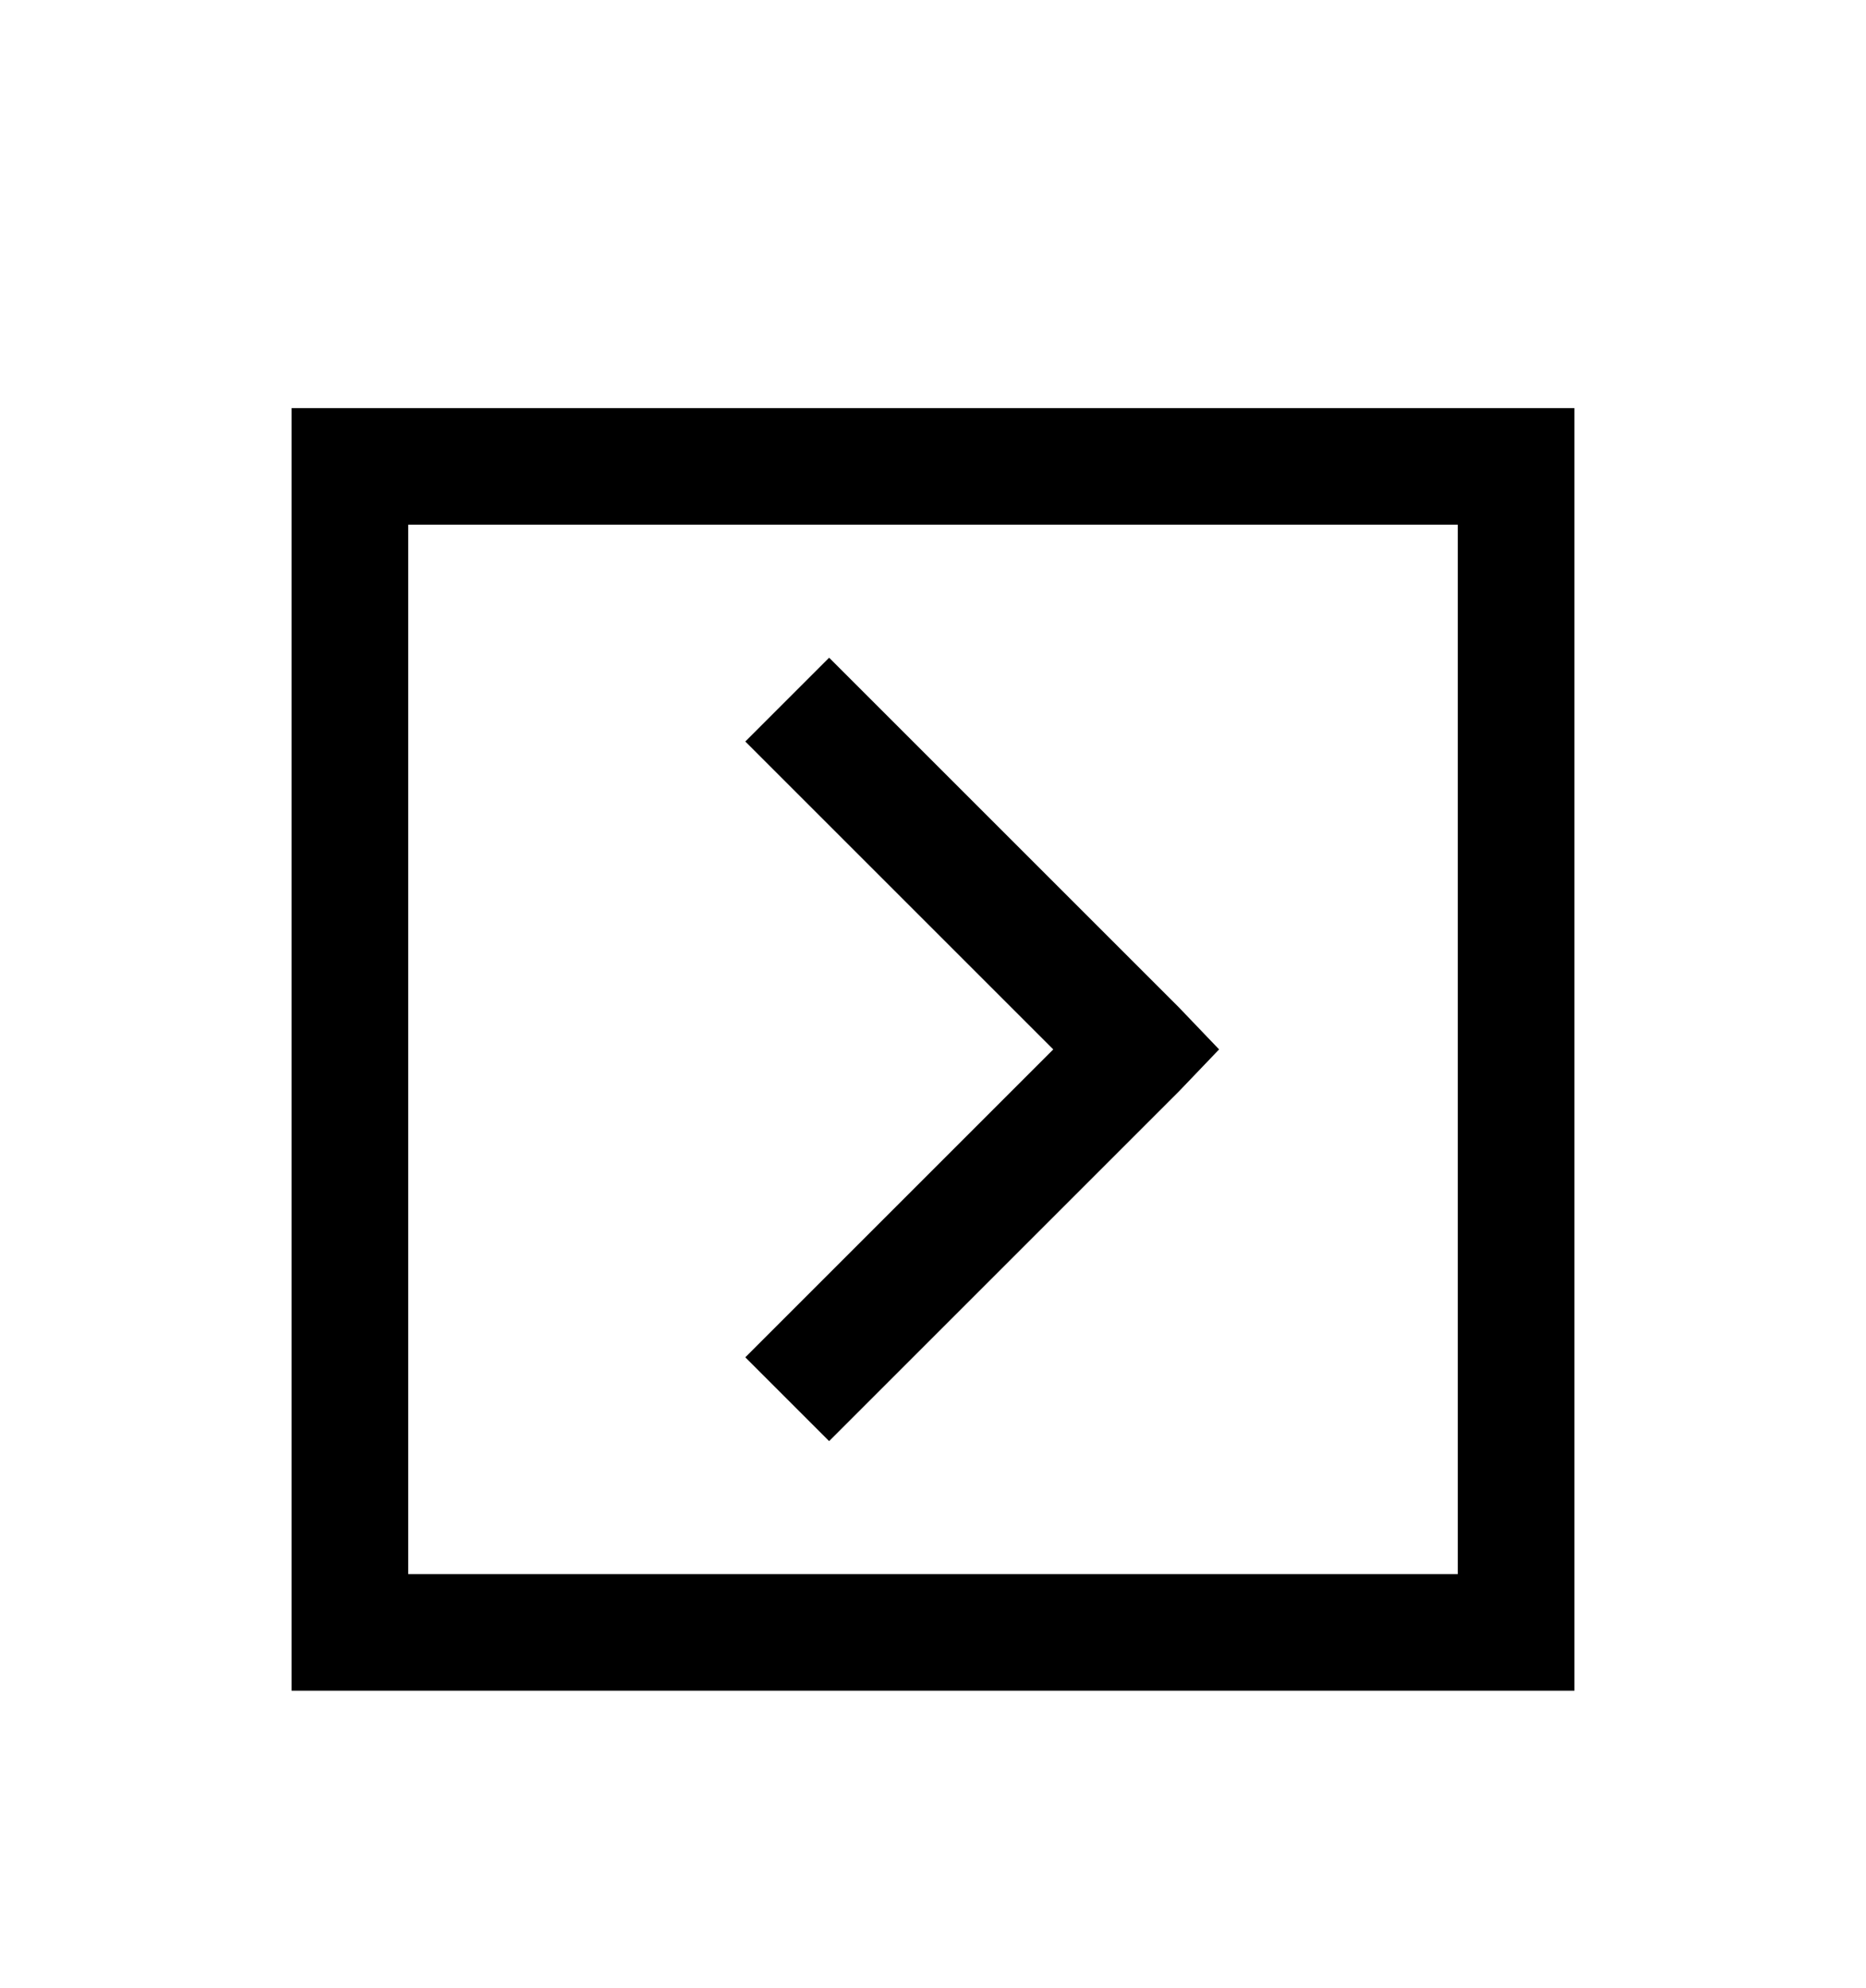 <svg version="1.1" xmlns="http://www.w3.org/2000/svg" xmlns:xlink="http://www.w3.org/1999/xlink" id="toggle-right" viewBox="0 0 512 545.5"><path d="M80 112h352v352H80V112zm32 32v288h288V144H112zm115.5 36.5l96 96 11 11.5-11 11.5-96 96-23-23L289 288l-84.5-84.5z"/></svg>